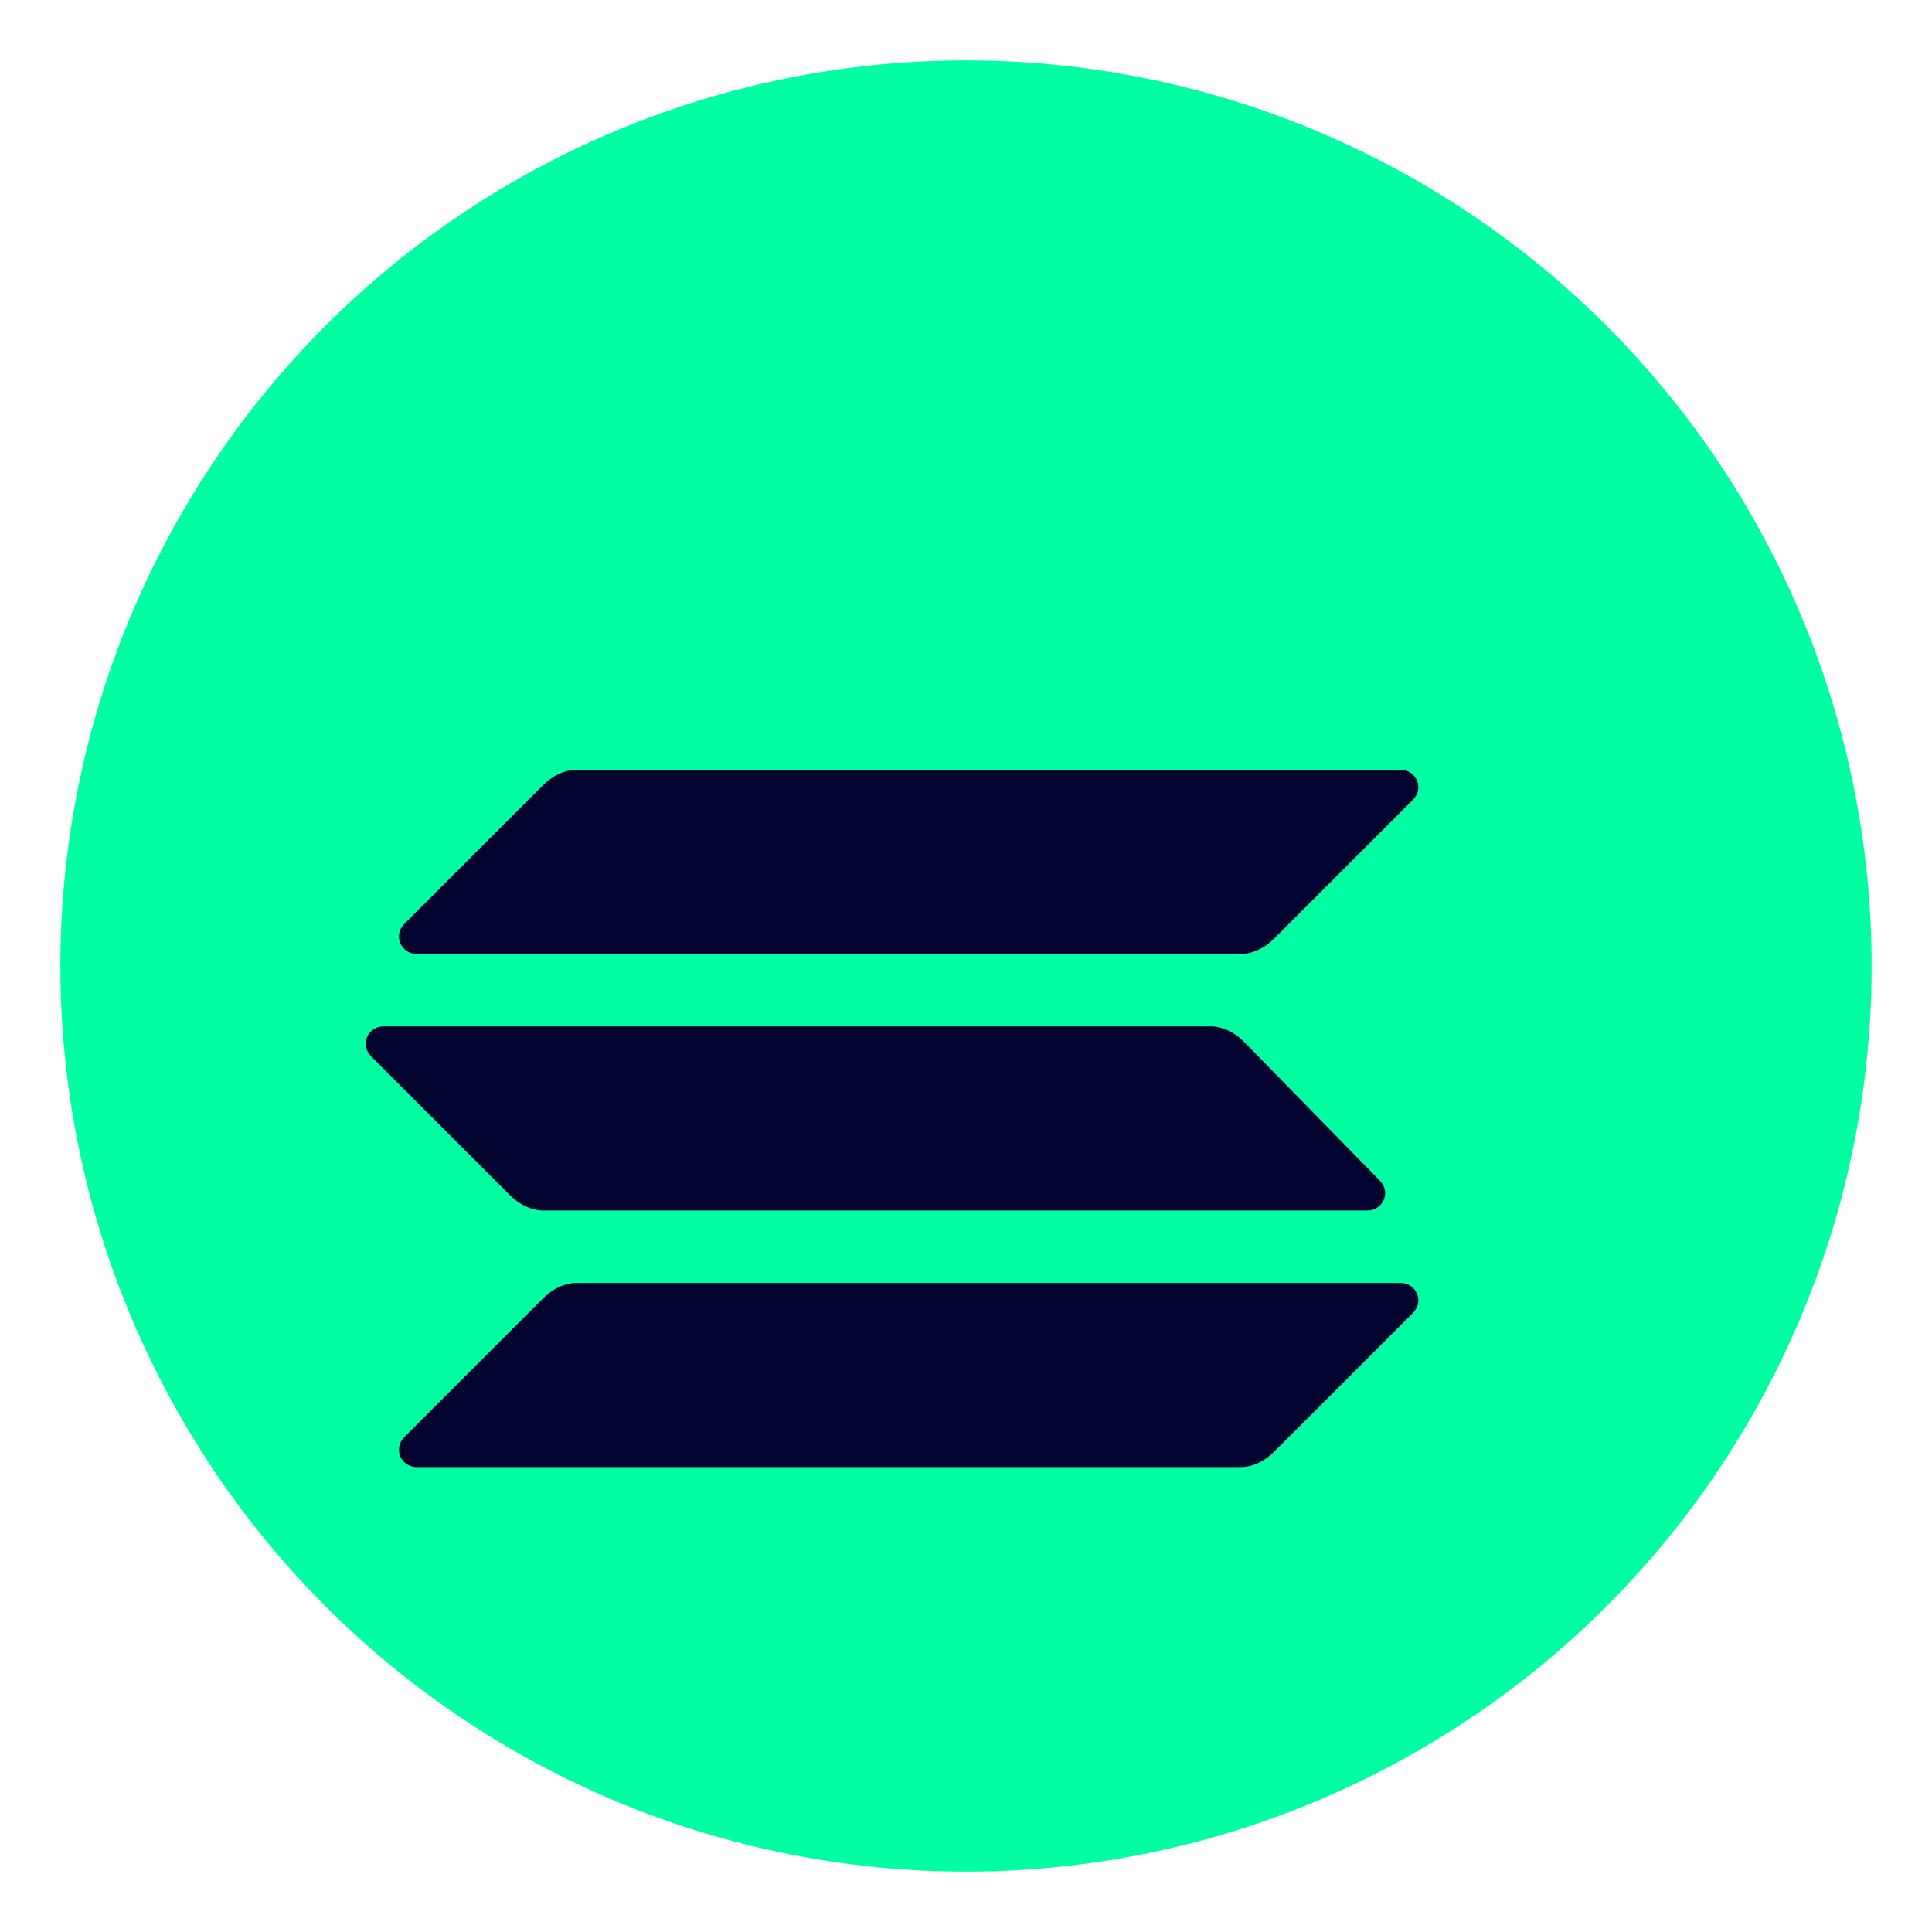 <svg xmlns="http://www.w3.org/2000/svg" viewBox="0 0 64 64">
  <circle cx="32" cy="32" r="30" fill="#00FFA3"/>
  <path d="M18 26c0.3-0.3 0.7-0.5 1.1-0.5h27.3c0.5 0 0.8 0.6 0.4 1l-4.6 4.6c-0.3 0.3-0.7 0.5-1.1 0.5H13.8c-0.5 0-0.8-0.6-0.4-1L18 26z" fill="#01042F"/>
  <path d="M18 43c0.3-0.3 0.7-0.5 1.1-0.5h27.3c0.5 0 0.8 0.6 0.4 1l-4.6 4.6c-0.3 0.3-0.7 0.5-1.1 0.5H13.8c-0.5 0-0.8-0.6-0.4-1L18 43z" fill="#01042F"/>
  <path d="M41.2 34.5c-0.3-0.3-0.7-0.5-1.1-0.5H12.7c-0.5 0-0.8 0.6-0.4 1l4.6 4.6c0.3 0.3 0.7 0.5 1.1 0.5h27.3c0.5 0 0.8-0.6 0.4-1l-4.5-4.6z" fill="#01042F"/>
</svg> 